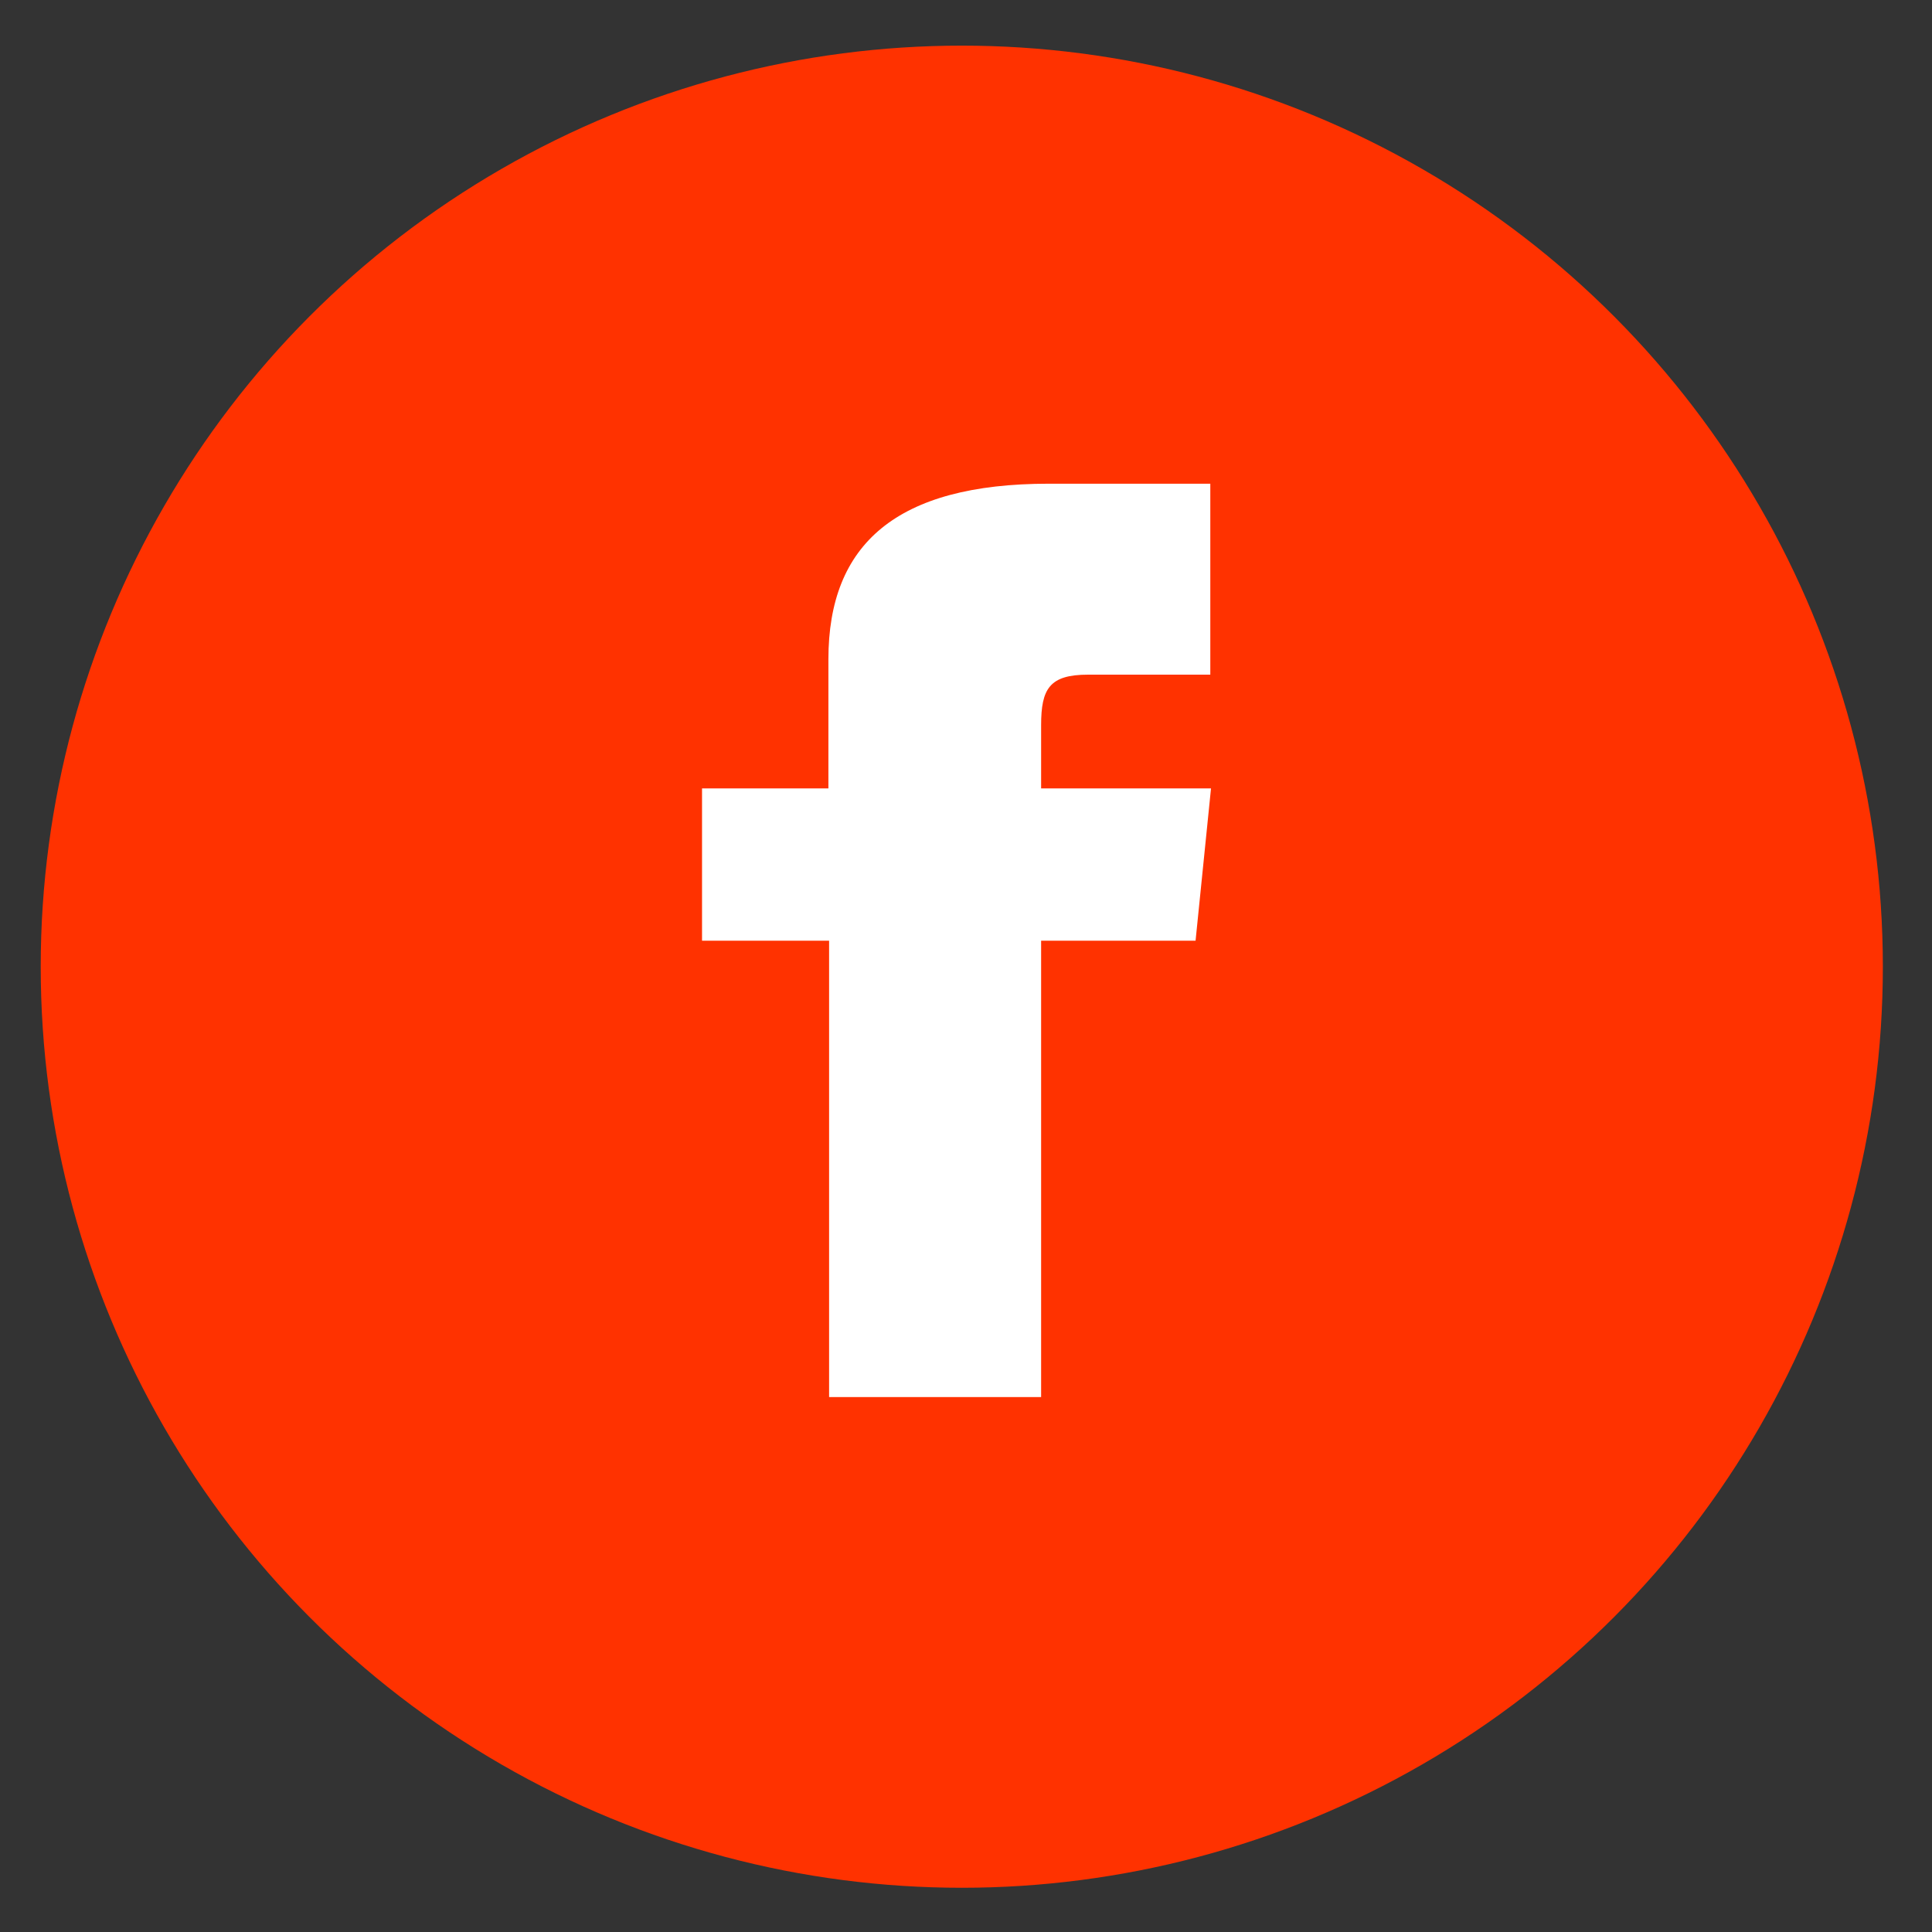 <?xml version="1.0" encoding="utf-8"?>
<!-- Generator: Adobe Illustrator 21.0.2, SVG Export Plug-In . SVG Version: 6.00 Build 0)  -->
<svg version="1.1" id="Layer_1" xmlns="http://www.w3.org/2000/svg" xmlns:xlink="http://www.w3.org/1999/xlink" x="0px" y="0px"
	 viewBox="0 0 275.2 275.2" style="enable-background:new 0 0 275.2 275.2;" xml:space="preserve">
<rect x="0" y="0" width="275.2" height="275.2" fill="#333333" stroke="none"/>
<style type="text/css">
	.st0{fill:#FF3200;}
	.st1{fill:#FFFFFF;}
</style>
<g>
	<circle class="st0" cx="137" cy="137.7" r="131.2"/>
	<path class="st1" d="M118.1,112.3H100V134h18.1v65h30.2v-65h22l2.2-21.7h-24.2v-9c0-5.2,1.2-7.2,6.7-7.2h17.4V68.9h-23
		c-21.7,0-31.4,8.6-31.4,25V112.3z"/>
</g>
</svg>
